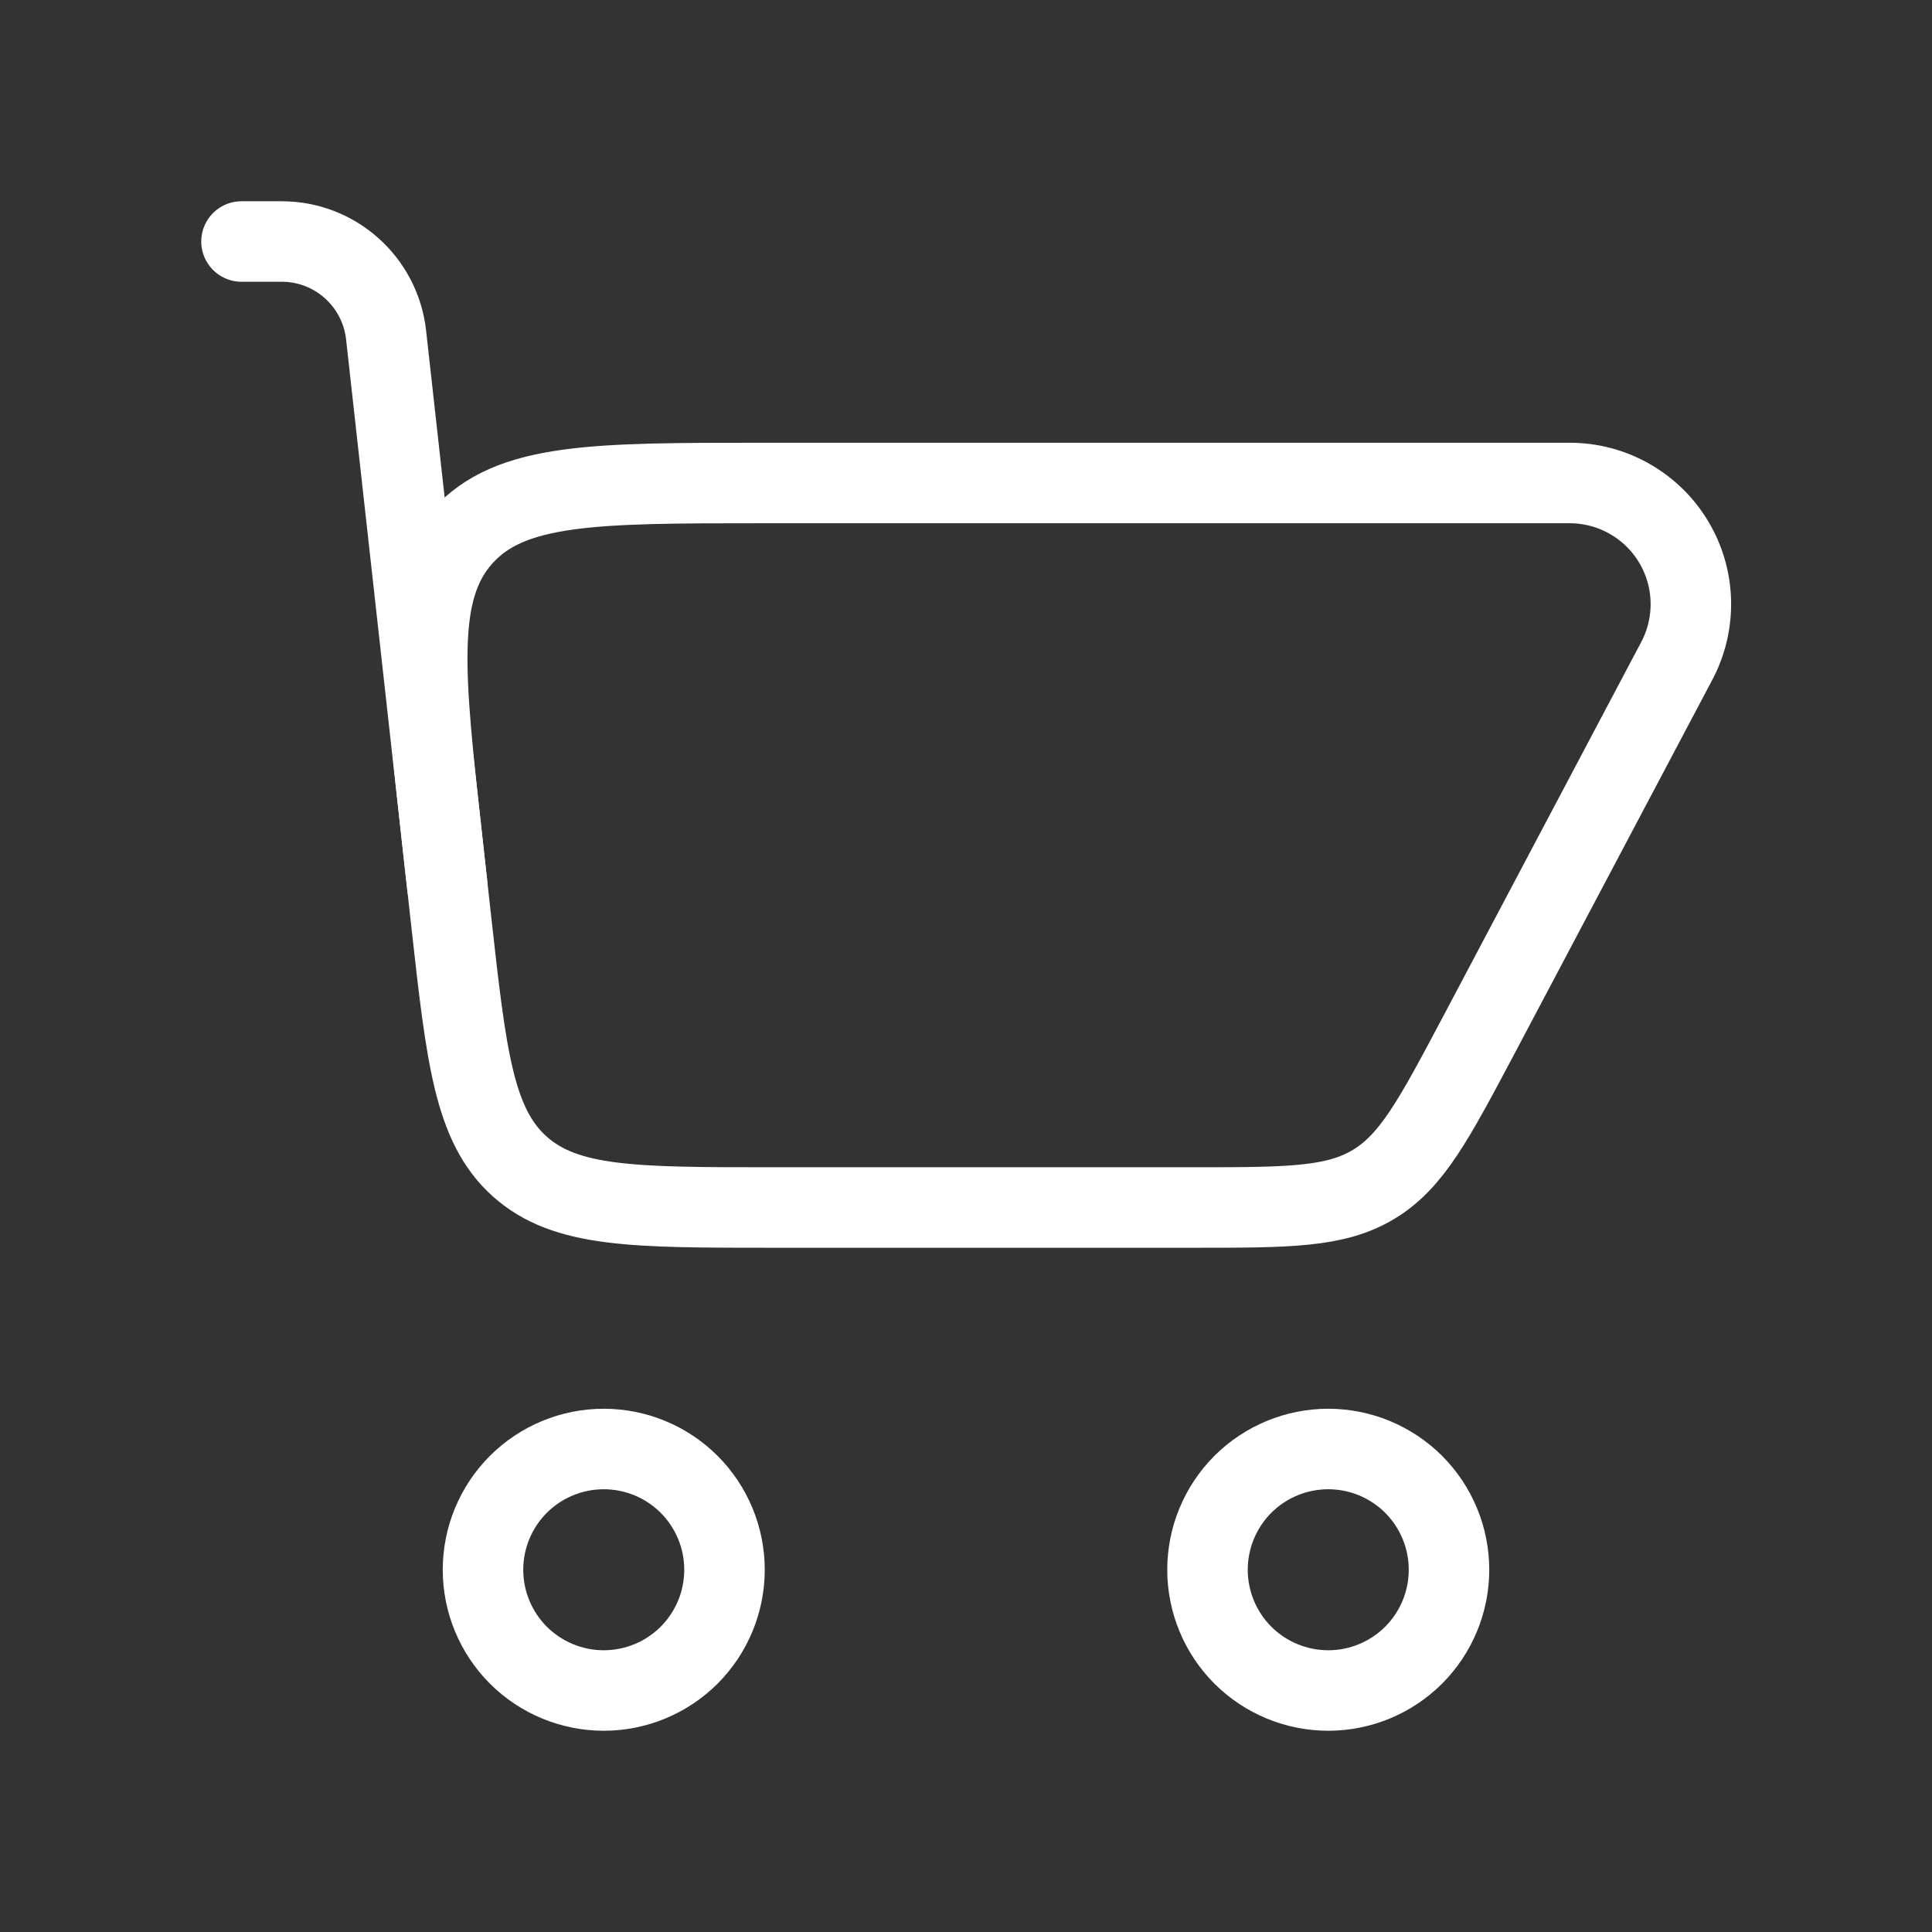 <svg width="24" height="24" viewBox="0 0 24 24" fill="none" xmlns="http://www.w3.org/2000/svg">
<rect x="0" y="0" width="24" height="24" fill="#333333" stroke="none"/>
<path d="M5.605 11.442C5.793 13.134 5.887 13.98 6.456 14.49C7.026 15 7.877 15 9.58 15H14.827C16 15 16.587 15 17.063 14.713C17.539 14.427 17.813 13.908 18.363 12.872L20.83 8.209C20.951 7.98 21.011 7.723 21.004 7.463C20.997 7.204 20.923 6.951 20.789 6.729C20.655 6.506 20.466 6.323 20.24 6.195C20.015 6.067 19.759 6 19.5 6H9.469C7.383 6 6.341 6 5.744 6.666C5.148 7.332 5.264 8.369 5.494 10.442L5.605 11.442Z" stroke="white" stroke-linecap="round" stroke-linejoin="round"/>
<path d="M3 3H3.5C4.164 3 4.722 3.5 4.796 4.16L5.556 11M9 19.5C9 19.898 8.842 20.279 8.561 20.561C8.279 20.842 7.898 21 7.5 21C7.102 21 6.721 20.842 6.439 20.561C6.158 20.279 6 19.898 6 19.5C6 19.102 6.158 18.721 6.439 18.439C6.721 18.158 7.102 18 7.5 18C7.898 18 8.279 18.158 8.561 18.439C8.842 18.721 9 19.102 9 19.5ZM18 19.5C18 19.898 17.842 20.279 17.561 20.561C17.279 20.842 16.898 21 16.5 21C16.102 21 15.721 20.842 15.439 20.561C15.158 20.279 15 19.898 15 19.5C15 19.102 15.158 18.721 15.439 18.439C15.721 18.158 16.102 18 16.5 18C16.898 18 17.279 18.158 17.561 18.439C17.842 18.721 18 19.102 18 19.5Z" stroke="white" stroke-linecap="round" stroke-linejoin="round"/>
</svg>
